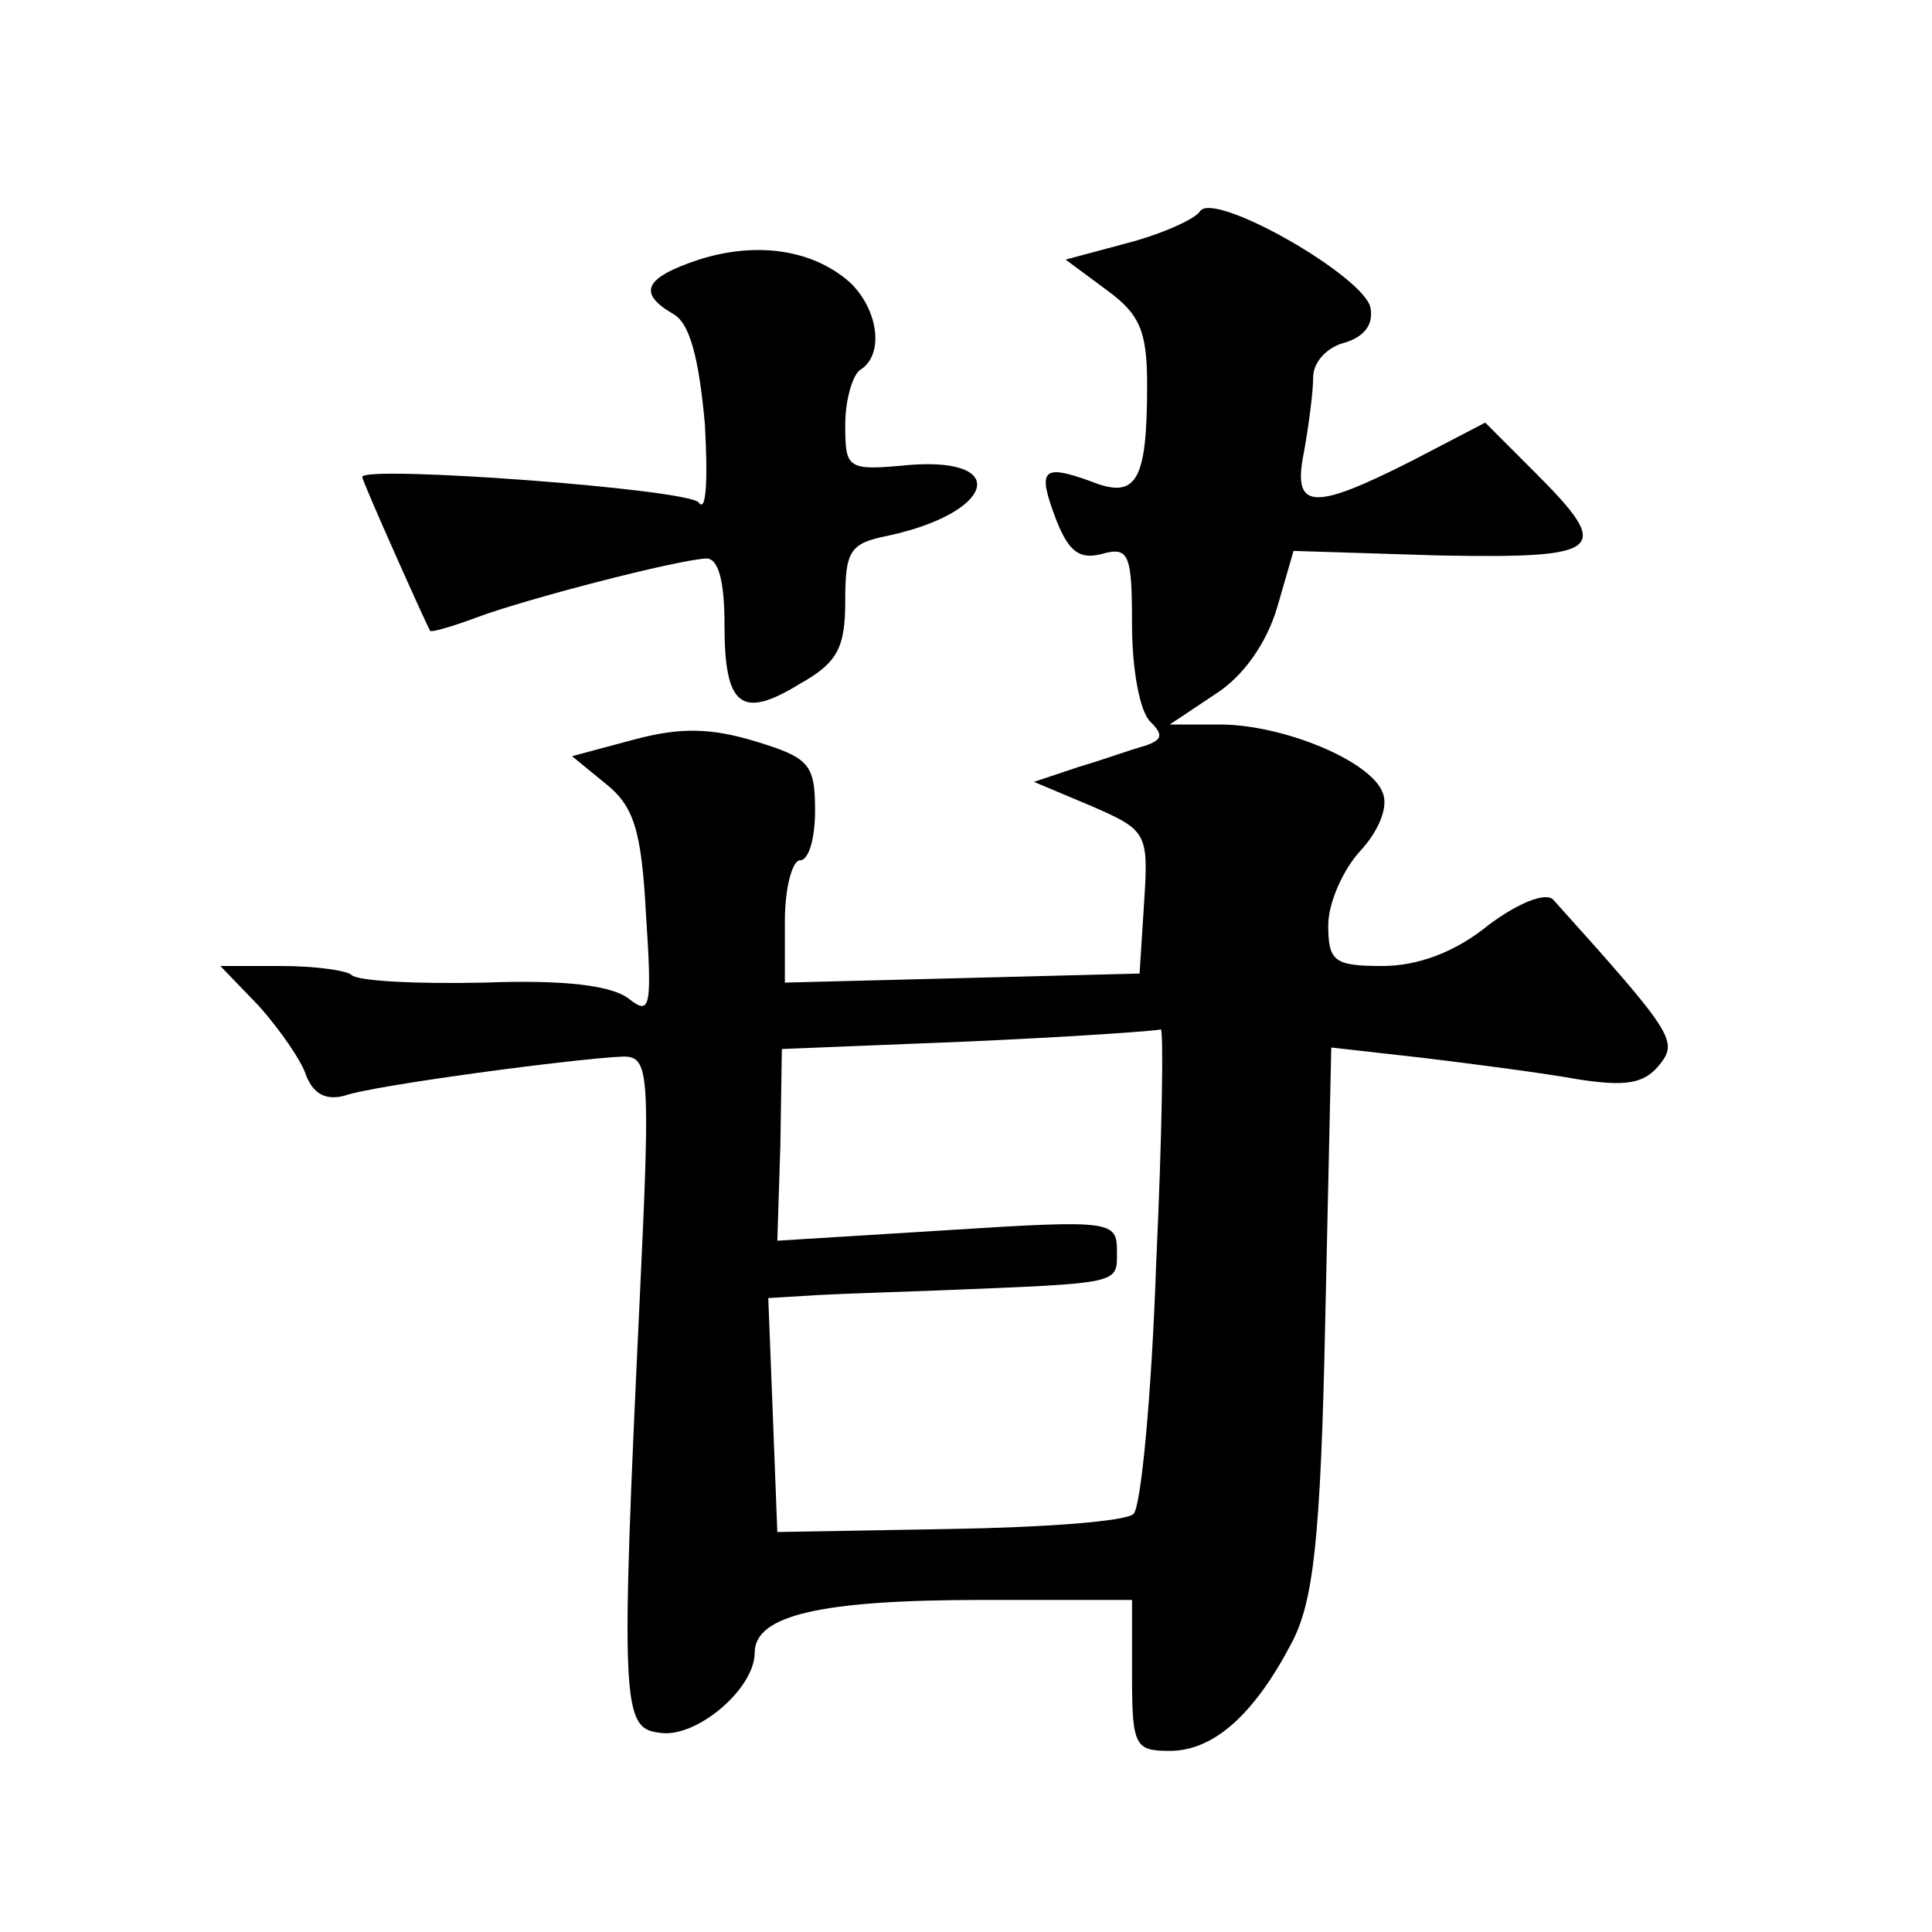 <?xml version="1.0" standalone="no"?>
<!DOCTYPE svg PUBLIC "-//W3C//DTD SVG 20010904//EN"
 "http://www.w3.org/TR/2001/REC-SVG-20010904/DTD/svg10.dtd">
<svg version="1.0" xmlns="http://www.w3.org/2000/svg"
 width="128pt" height="128pt" viewBox="0 0 128 128"
 preserveAspectRatio="xMidYMid meet">
<g transform="translate(0,128) scale(0.1,-0.1)"
fill="#0" stroke="none">
<path d="M795 1140 c-3 -5 -25 -15 -48 -21 l-41 -11 27 -20 c22 -16 27 -27 27 -63
0 -64 -7 -76 -37 -64 -33 12 -36 8 -23 -26 8 -20 15 -26 30 -22 18 5 20 0 20 -47
0 -29 5 -57 12 -64 9 -9 8 -12 -3 -16 -8 -2 -27 -9 -44 -14 l-30 -10 38 -16 c37
-16 38 -18 35 -64 l-3 -47 -117 -3 -118 -3 0 41 c0 22 5 40 10 40 6 0 10 15 10
33 0 31 -4 35 -40 46 -30 9 -50 9 -80 1 l-41 -11 22 -18 c19 -15 24 -31 27 -87
4 -61 3 -67 -11 -56 -11 9 -42 13 -96 11 -45 -1 -84 1 -88 5 -3 3 -24 6 -47 6 l-40
0 26 -27 c14 -16 28 -36 31 -46 5 -12 13 -16 25 -13 19 7 156 25 185 26 17 0 18
-10 11 -157 -13 -274 -12 -288 13 -291 24 -4 63 29 63 53 0 25 44 35 151 35 l99
0 0 -50 c0 -47 2 -50 25 -50 29 0 56 24 81 72 14 27 19 67 22 213 l4 181 62 -7
c33 -4 79 -10 101 -14 32 -5 44 -3 54 9 13 16 11 20 -70 110 -5 5 -23 -2 -43 -17
-22 -18 -47 -27 -70 -27 -32 0 -36 3 -36 27 0 15 10 37 21 49 13 14 19 30 15 39
-8 21 -66 45 -108 45 l-33 0 30 20 c19 12 34 34 41 57 l11 38 96 -3 c110 -2 116
3 64 55 l-33 33 -48 -25 c-67 -34 -80 -33 -72 6 3 17 6 39 6 49 0 10 9 20 21 23
13 4 19 12 17 23 -4 21 -104 78 -113 64z m-29 -697 c-3 -87 -10 -161 -15 -166 -5
-5 -60 -9 -122 -10 l-114 -2 -3 78 -3 77 33 2 c18 1 53 2 78 3 124 5 120 4 120
26 0 20 -3 21 -112 14 l-113 -7 2 63 1 64 124 5 c67 3 125 7 127 8 2 1 1 -69 -3
-155z M463 1108 c-36 -12 -41 -22 -17 -36 11 -6 17 -29 21 -73 2 -36 1 -59 -4 -52
-6 9 -223 25 -223 17 0 -3 43 -99 45 -102 1 -1 15 3 31 9 32 12 132 38 152 39 8
0 12 -15 12 -44 0 -54 11 -63 50 -39 25 14 30 24 30 55 0 33 3 38 28 43 70 15 82
52 15 47 -42 -4 -43 -3 -43 27 0 16 5 33 10 36 16 10 12 40 -7 58 -25 22 -62 27
-100 15z"/>
</g>
</svg>
